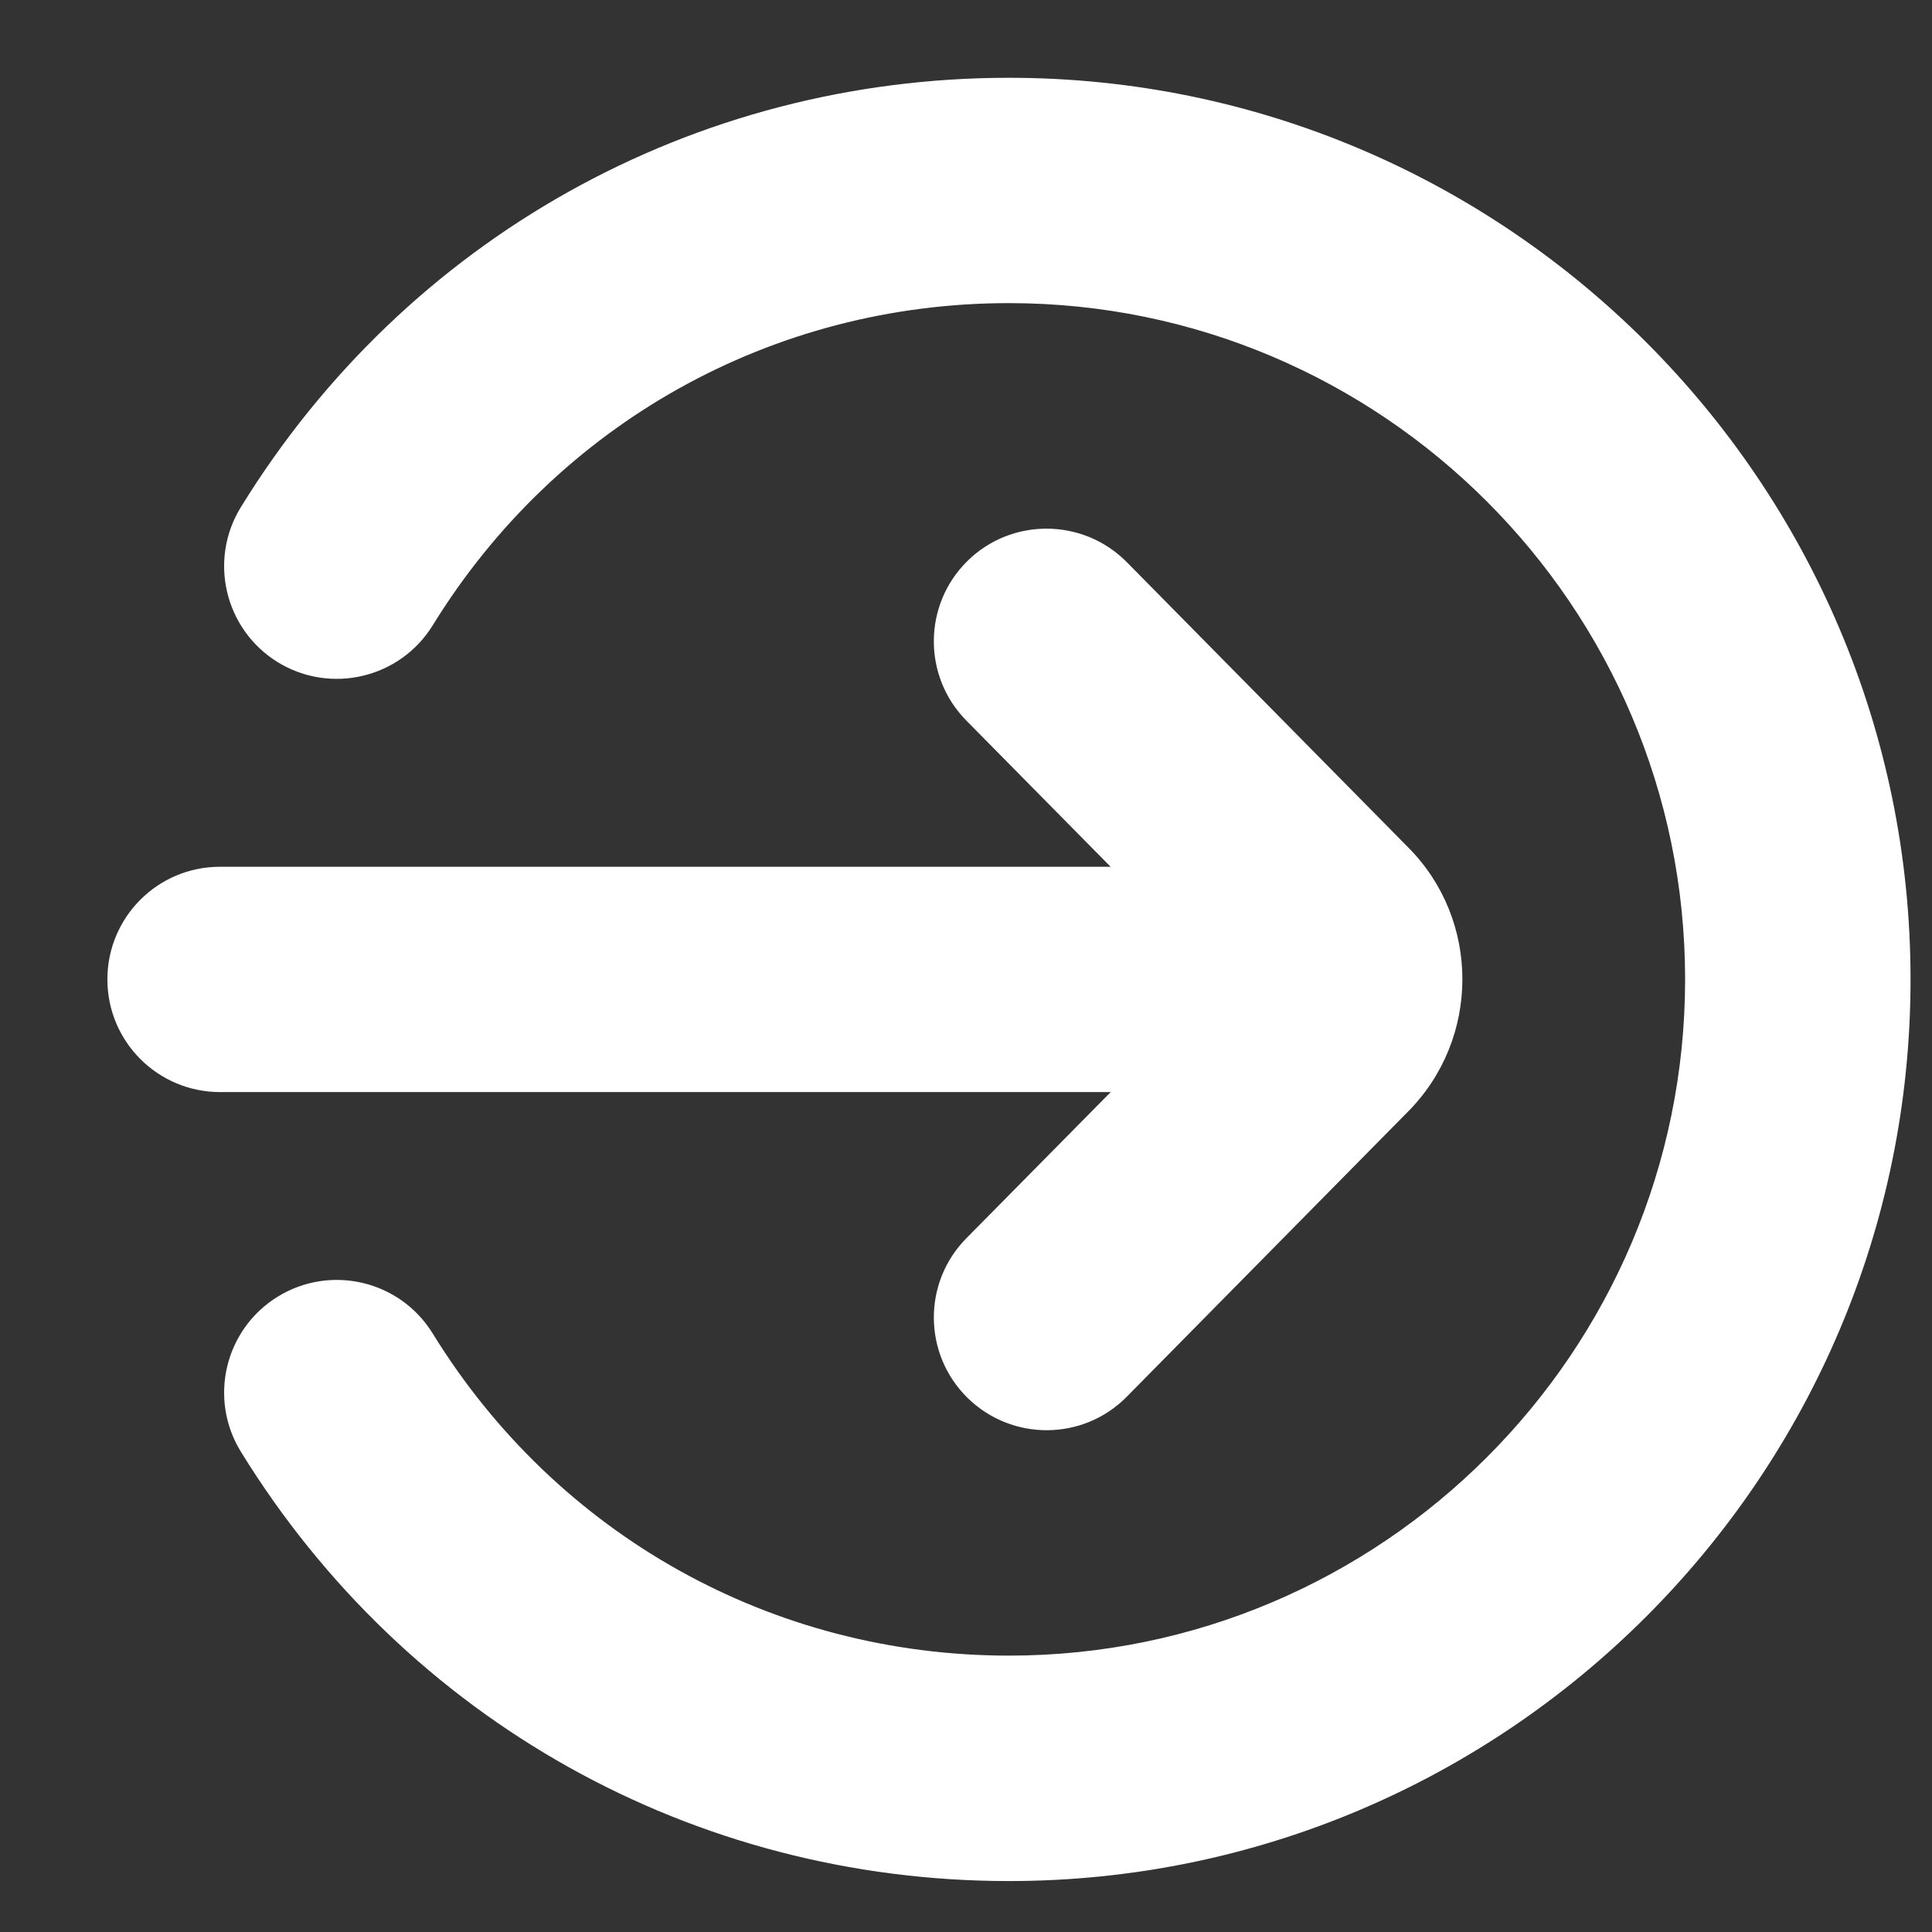 <?xml version="1.0" encoding="UTF-8"?> <svg xmlns="http://www.w3.org/2000/svg" viewBox="6498 4939 19 19" data-guides="{&quot;vertical&quot;:[],&quot;horizontal&quot;:[]}"><rect x="6498" y="4939" width="19" height="19" fill="#333333" stroke="none"/><path fill="#ffffff" stroke="none" fill-opacity="1" stroke-width="1" stroke-opacity="1" font-size-adjust="none" id="tSvg156dee4d152" title="Path 1" d="M 6499.056 4948.632 C 6499.056 4948.02 6499.551 4947.524 6500.164 4947.524C 6503.083 4947.524 6506.003 4947.524 6508.922 4947.524C 6508.449 4947.045 6507.976 4946.565 6507.503 4946.086C 6507.073 4945.65 6507.078 4944.948 6507.513 4944.518C 6507.729 4944.305 6508.01 4944.199 6508.292 4944.199C 6508.578 4944.199 6508.864 4944.309 6509.081 4944.528C 6510.003 4945.463 6510.925 4946.397 6511.846 4947.331C 6512.561 4948.046 6512.561 4949.218 6511.841 4949.938C 6510.921 4950.87 6510.001 4951.803 6509.082 4952.735C 6508.652 4953.172 6507.95 4953.175 6507.514 4952.746C 6507.078 4952.316 6507.073 4951.614 6507.503 4951.178C 6507.976 4950.698 6508.45 4950.219 6508.923 4949.74C 6506.003 4949.74 6503.084 4949.74 6500.165 4949.74C 6499.552 4949.74 6499.056 4949.244 6499.056 4948.631C 6499.056 4948.632 6499.056 4948.632 6499.056 4948.632ZM 6500.731 4945.512 C 6501.252 4945.832 6501.935 4945.67 6502.256 4945.149C 6503.478 4943.166 6505.596 4941.981 6507.922 4941.981C 6511.589 4941.981 6514.572 4944.965 6514.572 4948.631C 6514.572 4952.298 6511.589 4955.282 6507.922 4955.282C 6505.596 4955.282 6503.478 4954.098 6502.256 4952.115C 6501.935 4951.593 6501.252 4951.431 6500.731 4951.752C 6500.21 4952.073 6500.048 4952.756 6500.369 4953.277C 6501.997 4955.92 6504.821 4957.499 6507.922 4957.499C 6512.811 4957.499 6516.789 4953.521 6516.789 4948.632C 6516.789 4943.743 6512.811 4939.765 6507.922 4939.765C 6504.821 4939.765 6501.997 4941.344 6500.369 4943.987C 6500.048 4944.508 6500.21 4945.19 6500.731 4945.512Z"></path><defs></defs></svg> 